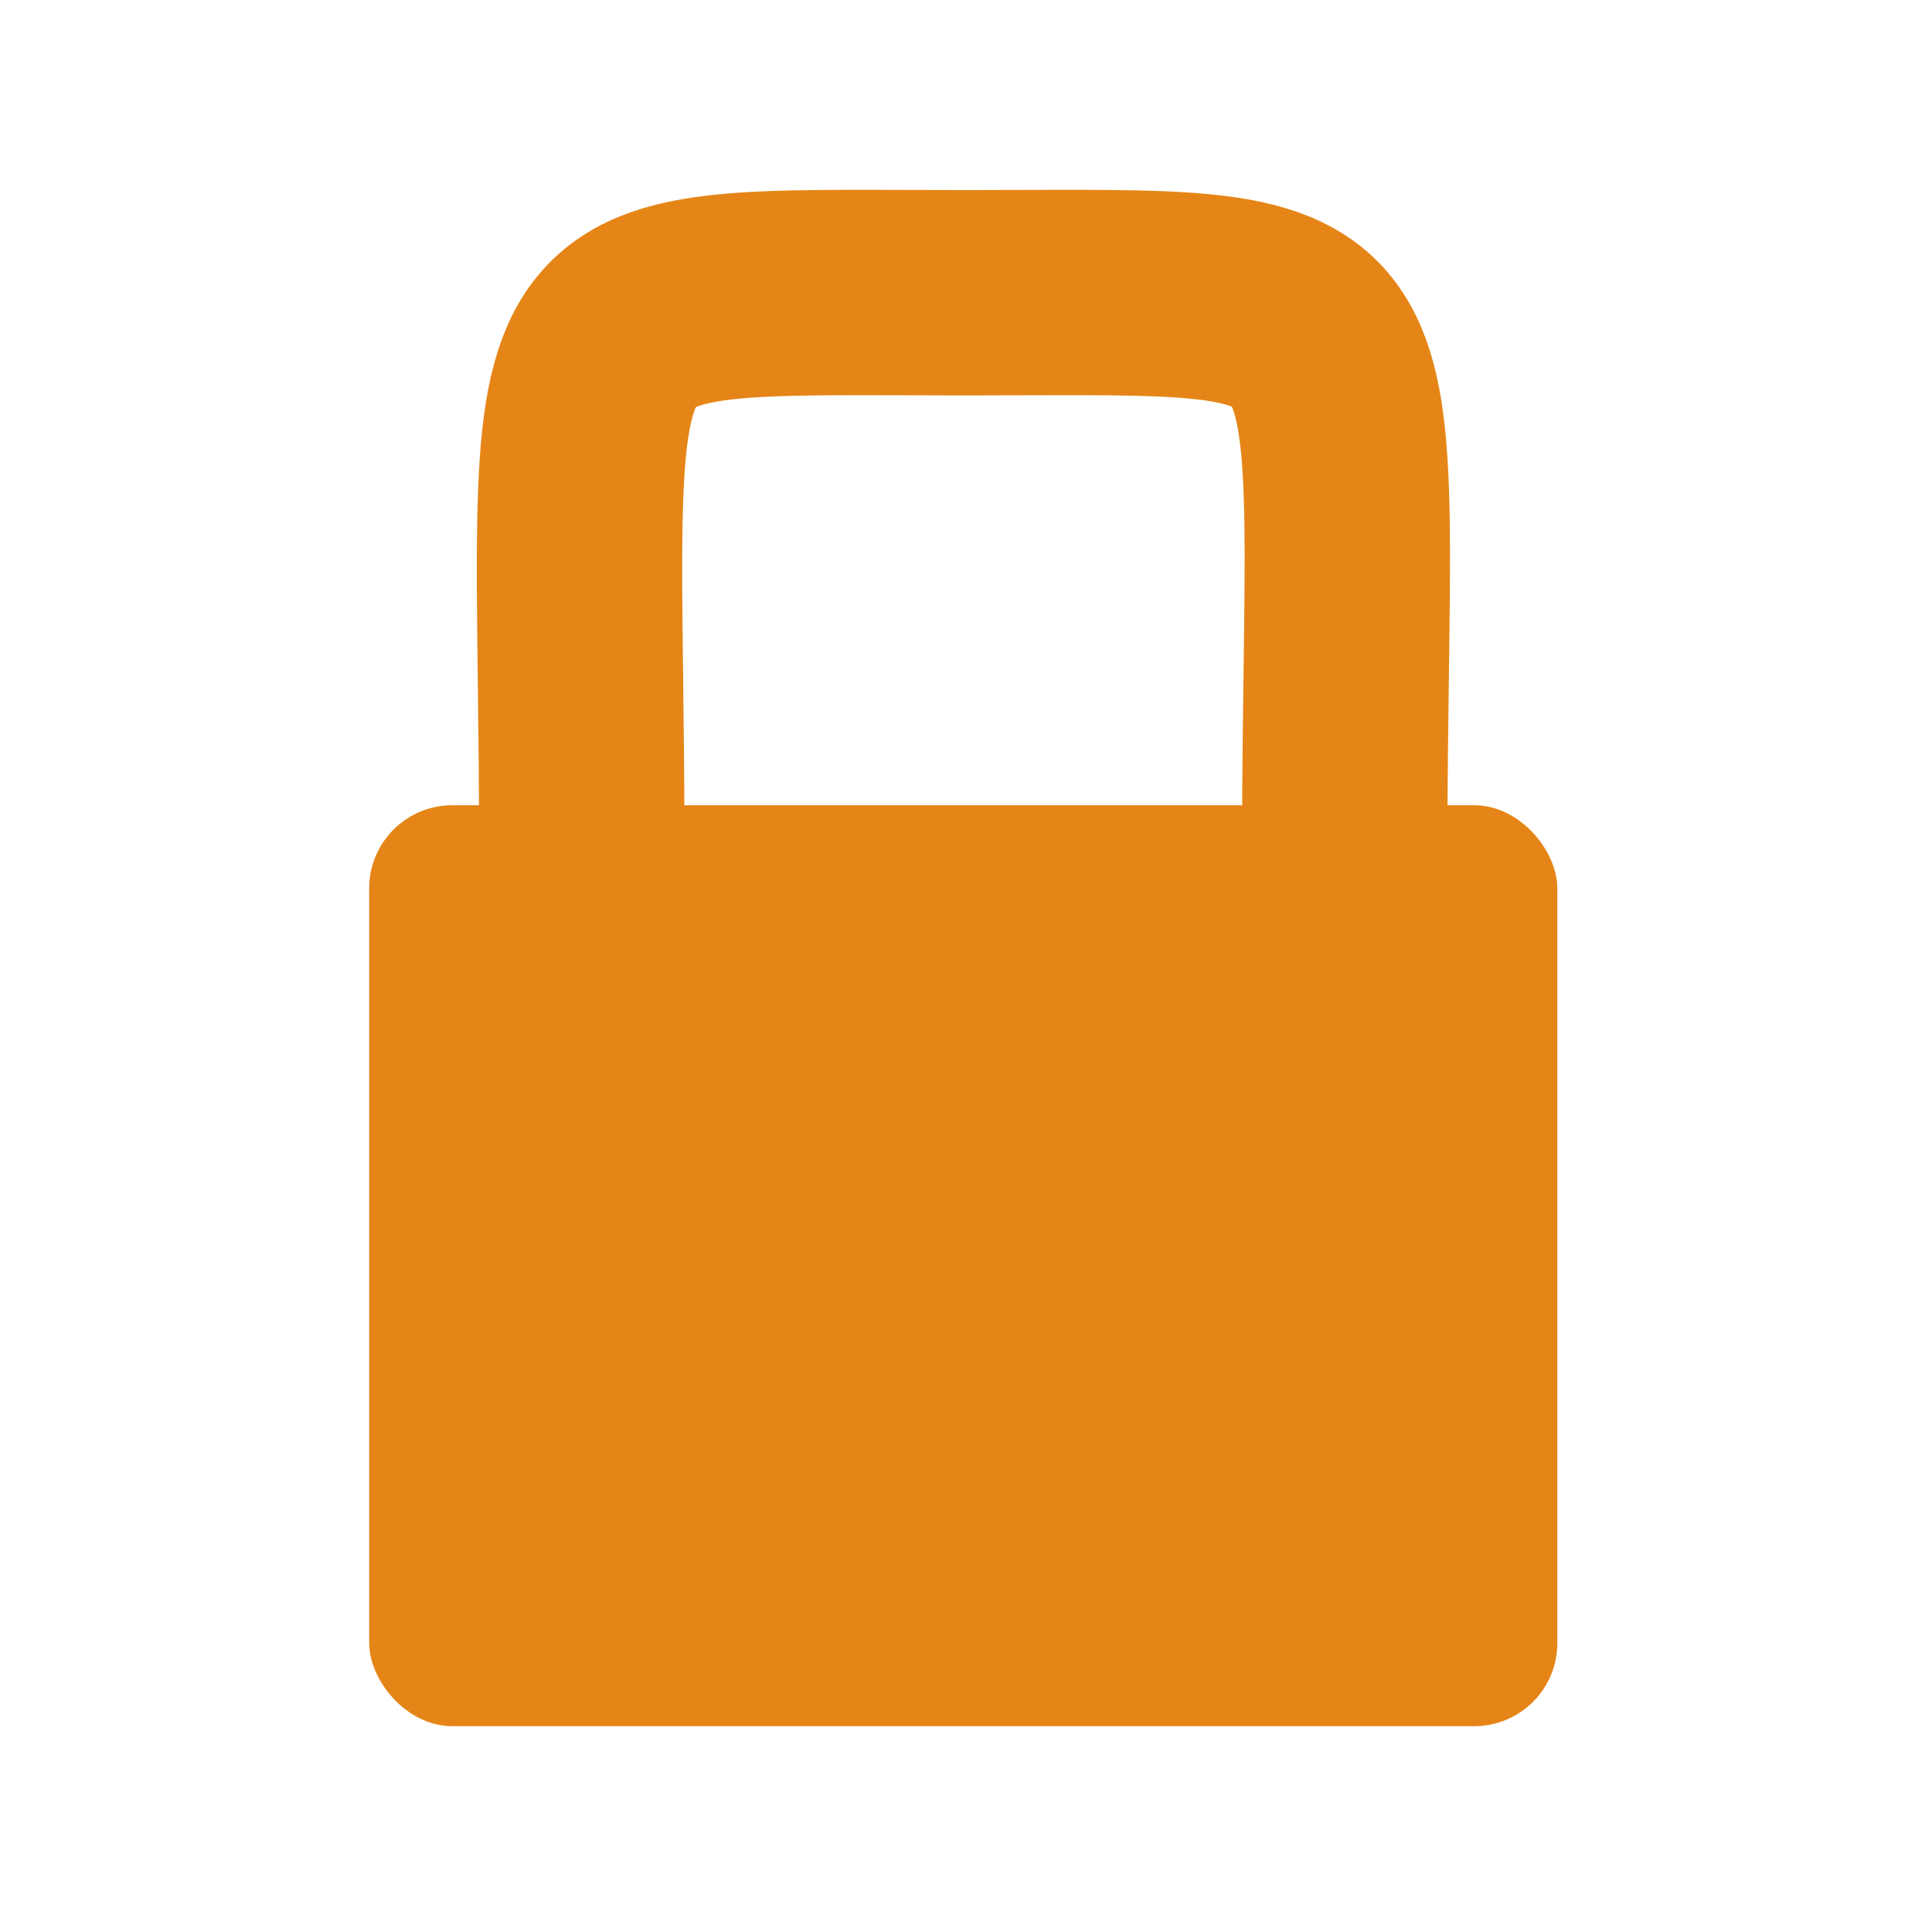 <svg xmlns="http://www.w3.org/2000/svg" width="32" height="32" viewBox="0 0 8.467 8.467">
<rect fill="#e58517" width="5.207" height="4.036" x="1.618" y="3.529" ry=".364"/>
<path d="M2.55 3.779c0-2.626-.246-2.496 1.678-2.496s1.665-.13 1.665 2.49" fill="none" stroke="#e58517" stroke-width=".9"/>
</svg>
